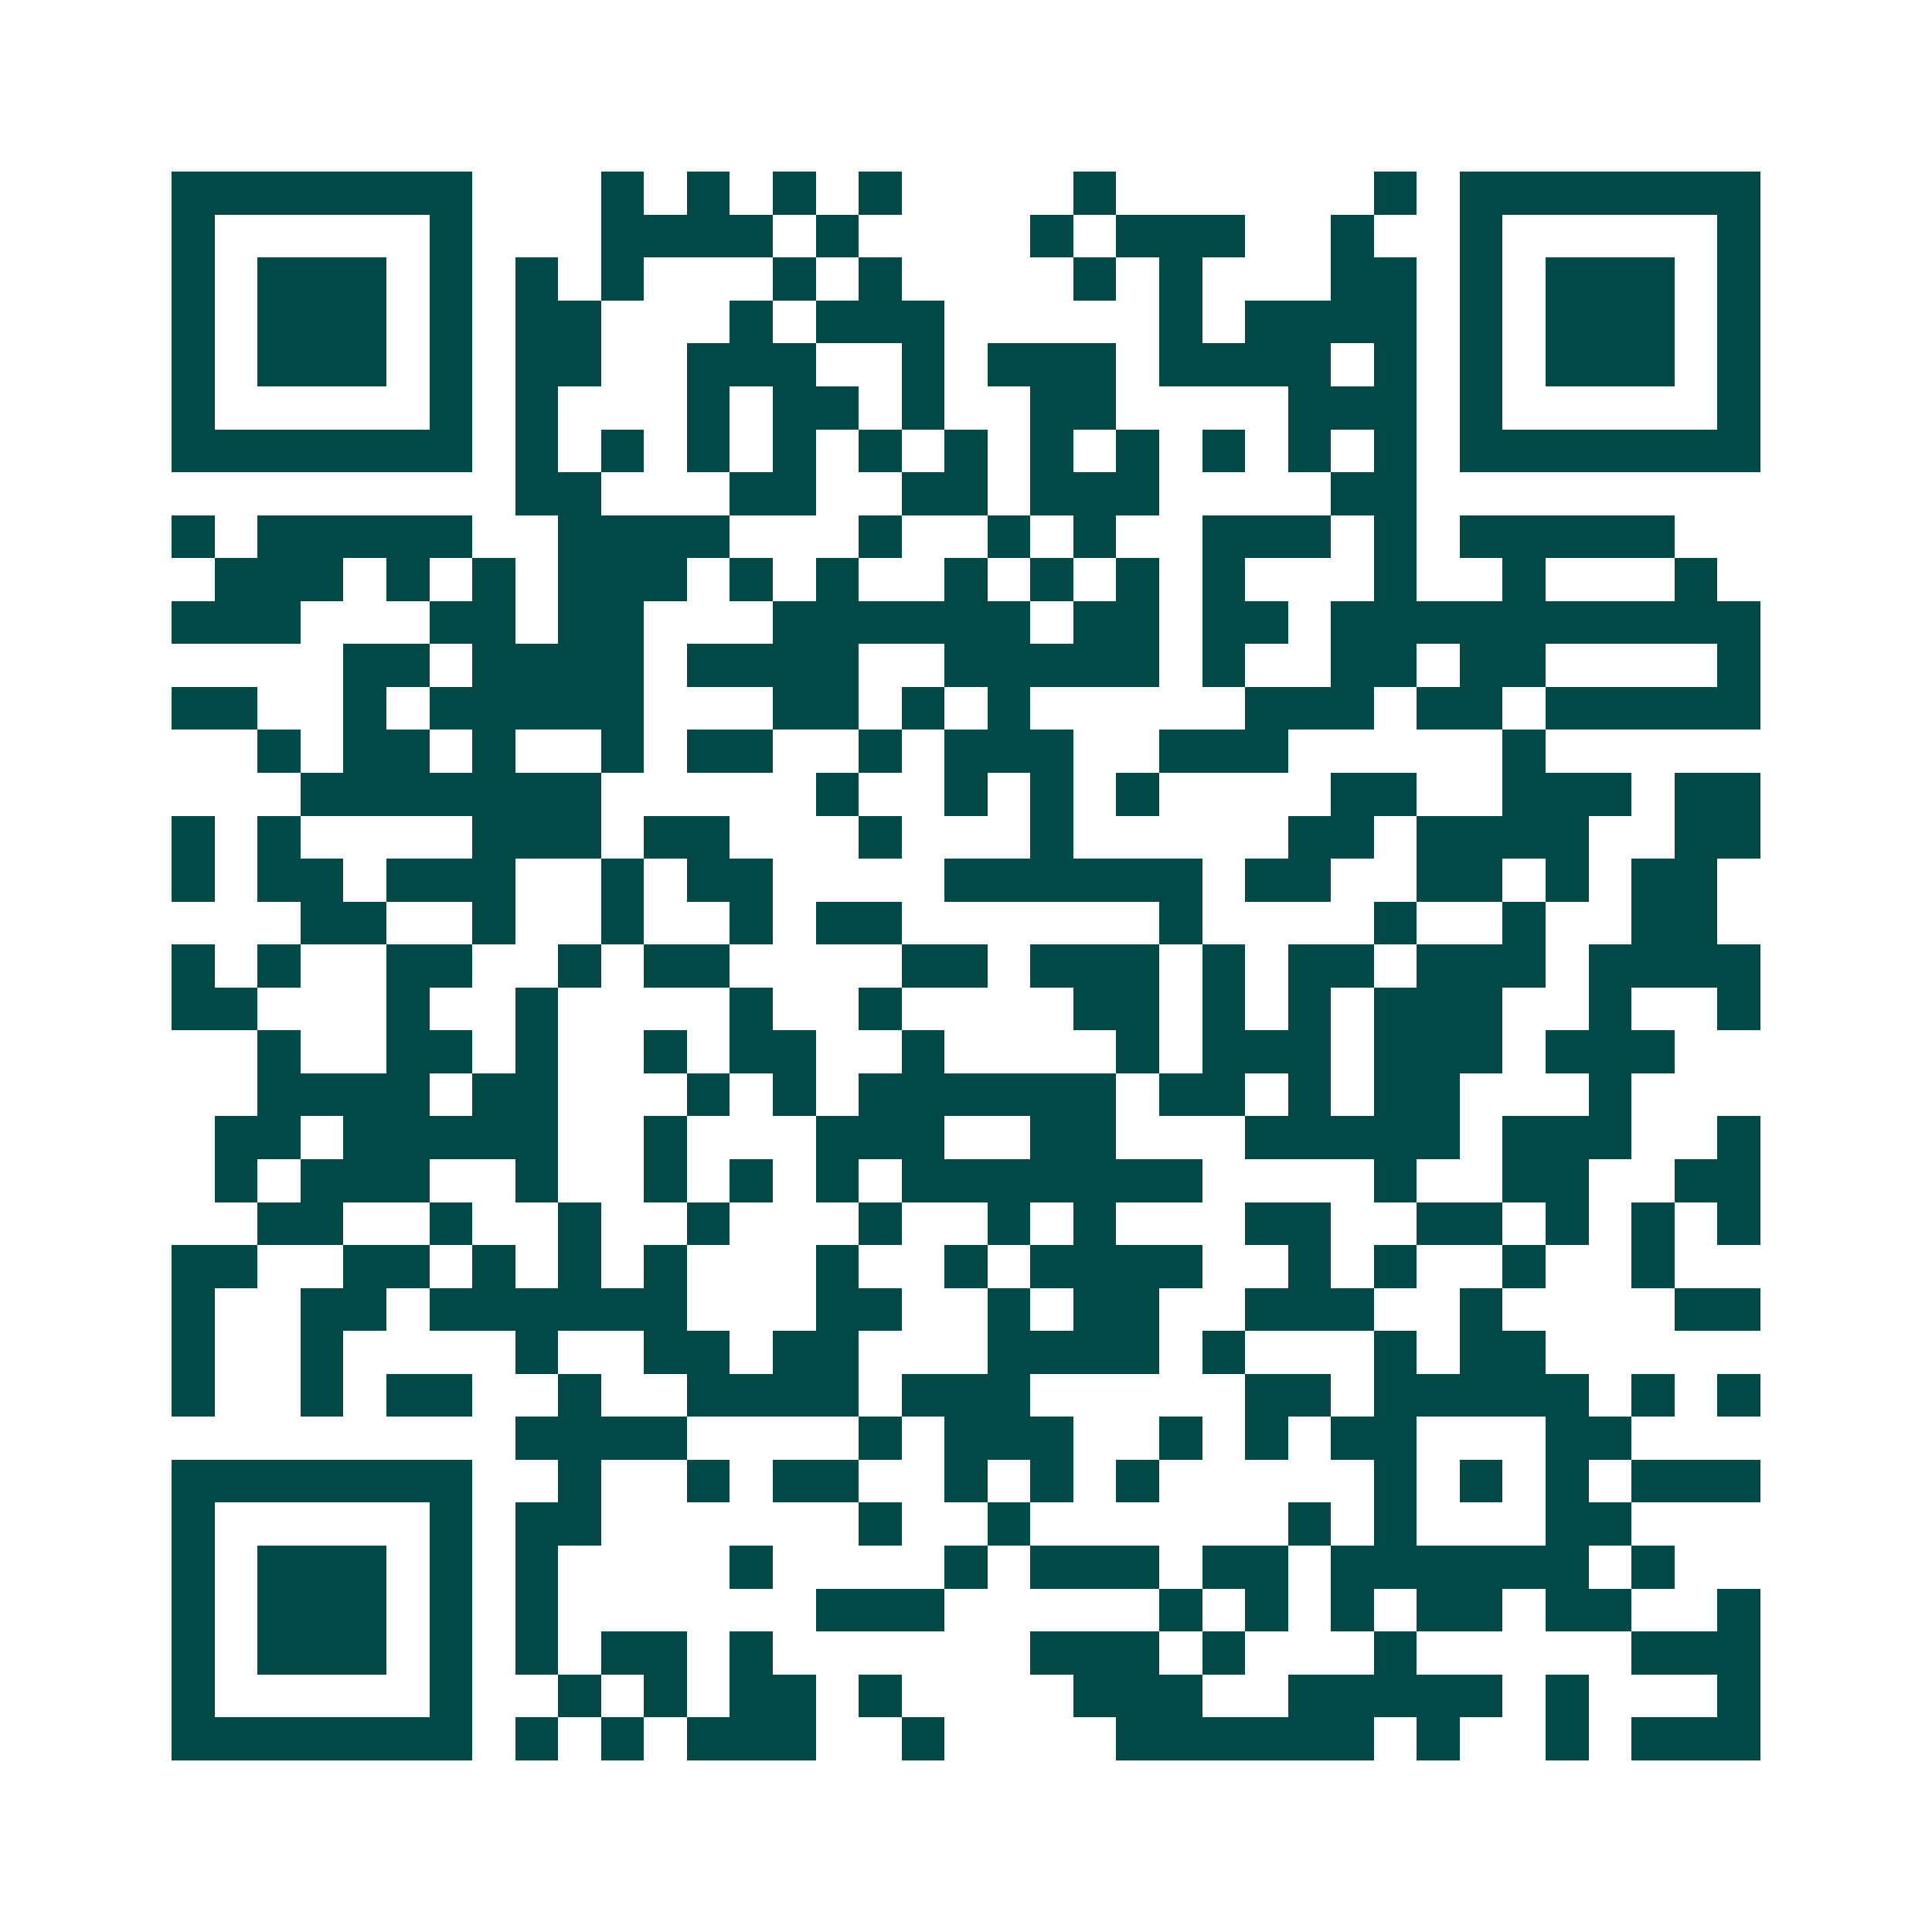 <svg xmlns="http://www.w3.org/2000/svg" width="200" height="200" viewBox="0 0 45 45" shape-rendering="crispEdges"><path fill="#ffffff" d="M0 0h45v45H0z"/><path stroke="#014847" d="M4 4.5h7m3 0h1m1 0h1m1 0h1m1 0h1m4 0h1m6 0h1m1 0h7M4 5.5h1m5 0h1m3 0h4m1 0h1m4 0h1m1 0h3m2 0h1m2 0h1m5 0h1M4 6.5h1m1 0h3m1 0h1m1 0h1m1 0h1m3 0h1m1 0h1m4 0h1m1 0h1m3 0h2m1 0h1m1 0h3m1 0h1M4 7.5h1m1 0h3m1 0h1m1 0h2m3 0h1m1 0h3m5 0h1m1 0h4m1 0h1m1 0h3m1 0h1M4 8.5h1m1 0h3m1 0h1m1 0h2m2 0h3m2 0h1m1 0h3m1 0h4m1 0h1m1 0h1m1 0h3m1 0h1M4 9.5h1m5 0h1m1 0h1m3 0h1m1 0h2m1 0h1m2 0h2m4 0h3m1 0h1m5 0h1M4 10.5h7m1 0h1m1 0h1m1 0h1m1 0h1m1 0h1m1 0h1m1 0h1m1 0h1m1 0h1m1 0h1m1 0h1m1 0h7M12 11.5h2m3 0h2m2 0h2m1 0h3m4 0h2M4 12.5h1m1 0h5m2 0h4m3 0h1m2 0h1m1 0h1m2 0h3m1 0h1m1 0h5M5 13.5h3m1 0h1m1 0h1m1 0h3m1 0h1m1 0h1m2 0h1m1 0h1m1 0h1m1 0h1m3 0h1m2 0h1m3 0h1M4 14.5h3m3 0h2m1 0h2m3 0h6m1 0h2m1 0h2m1 0h10M8 15.5h2m1 0h4m1 0h4m2 0h5m1 0h1m2 0h2m1 0h2m4 0h1M4 16.5h2m2 0h1m1 0h5m3 0h2m1 0h1m1 0h1m5 0h3m1 0h2m1 0h5M6 17.5h1m1 0h2m1 0h1m2 0h1m1 0h2m2 0h1m1 0h3m2 0h3m5 0h1M7 18.5h7m5 0h1m2 0h1m1 0h1m1 0h1m4 0h2m2 0h3m1 0h2M4 19.5h1m1 0h1m4 0h3m1 0h2m3 0h1m3 0h1m5 0h2m1 0h4m2 0h2M4 20.5h1m1 0h2m1 0h3m2 0h1m1 0h2m4 0h6m1 0h2m2 0h2m1 0h1m1 0h2M7 21.5h2m2 0h1m2 0h1m2 0h1m1 0h2m6 0h1m4 0h1m2 0h1m2 0h2M4 22.5h1m1 0h1m2 0h2m2 0h1m1 0h2m4 0h2m1 0h3m1 0h1m1 0h2m1 0h3m1 0h4M4 23.5h2m3 0h1m2 0h1m4 0h1m2 0h1m4 0h2m1 0h1m1 0h1m1 0h3m2 0h1m2 0h1M6 24.5h1m2 0h2m1 0h1m2 0h1m1 0h2m2 0h1m4 0h1m1 0h3m1 0h3m1 0h3M6 25.5h4m1 0h2m3 0h1m1 0h1m1 0h6m1 0h2m1 0h1m1 0h2m3 0h1M5 26.5h2m1 0h5m2 0h1m3 0h3m2 0h2m3 0h5m1 0h3m2 0h1M5 27.5h1m1 0h3m2 0h1m2 0h1m1 0h1m1 0h1m1 0h7m4 0h1m2 0h2m2 0h2M6 28.5h2m2 0h1m2 0h1m2 0h1m3 0h1m2 0h1m1 0h1m3 0h2m2 0h2m1 0h1m1 0h1m1 0h1M4 29.5h2m2 0h2m1 0h1m1 0h1m1 0h1m3 0h1m2 0h1m1 0h4m2 0h1m1 0h1m2 0h1m2 0h1M4 30.5h1m2 0h2m1 0h6m3 0h2m2 0h1m1 0h2m2 0h3m2 0h1m4 0h2M4 31.5h1m2 0h1m4 0h1m2 0h2m1 0h2m3 0h4m1 0h1m3 0h1m1 0h2M4 32.5h1m2 0h1m1 0h2m2 0h1m2 0h4m1 0h3m5 0h2m1 0h5m1 0h1m1 0h1M12 33.5h4m4 0h1m1 0h3m2 0h1m1 0h1m1 0h2m3 0h2M4 34.5h7m2 0h1m2 0h1m1 0h2m2 0h1m1 0h1m1 0h1m5 0h1m1 0h1m1 0h1m1 0h3M4 35.5h1m5 0h1m1 0h2m6 0h1m2 0h1m6 0h1m1 0h1m3 0h2M4 36.5h1m1 0h3m1 0h1m1 0h1m4 0h1m4 0h1m1 0h3m1 0h2m1 0h6m1 0h1M4 37.5h1m1 0h3m1 0h1m1 0h1m6 0h3m5 0h1m1 0h1m1 0h1m1 0h2m1 0h2m2 0h1M4 38.5h1m1 0h3m1 0h1m1 0h1m1 0h2m1 0h1m6 0h3m1 0h1m3 0h1m5 0h3M4 39.5h1m5 0h1m2 0h1m1 0h1m1 0h2m1 0h1m4 0h3m2 0h5m1 0h1m3 0h1M4 40.5h7m1 0h1m1 0h1m1 0h3m2 0h1m4 0h6m1 0h1m2 0h1m1 0h3"/></svg>
